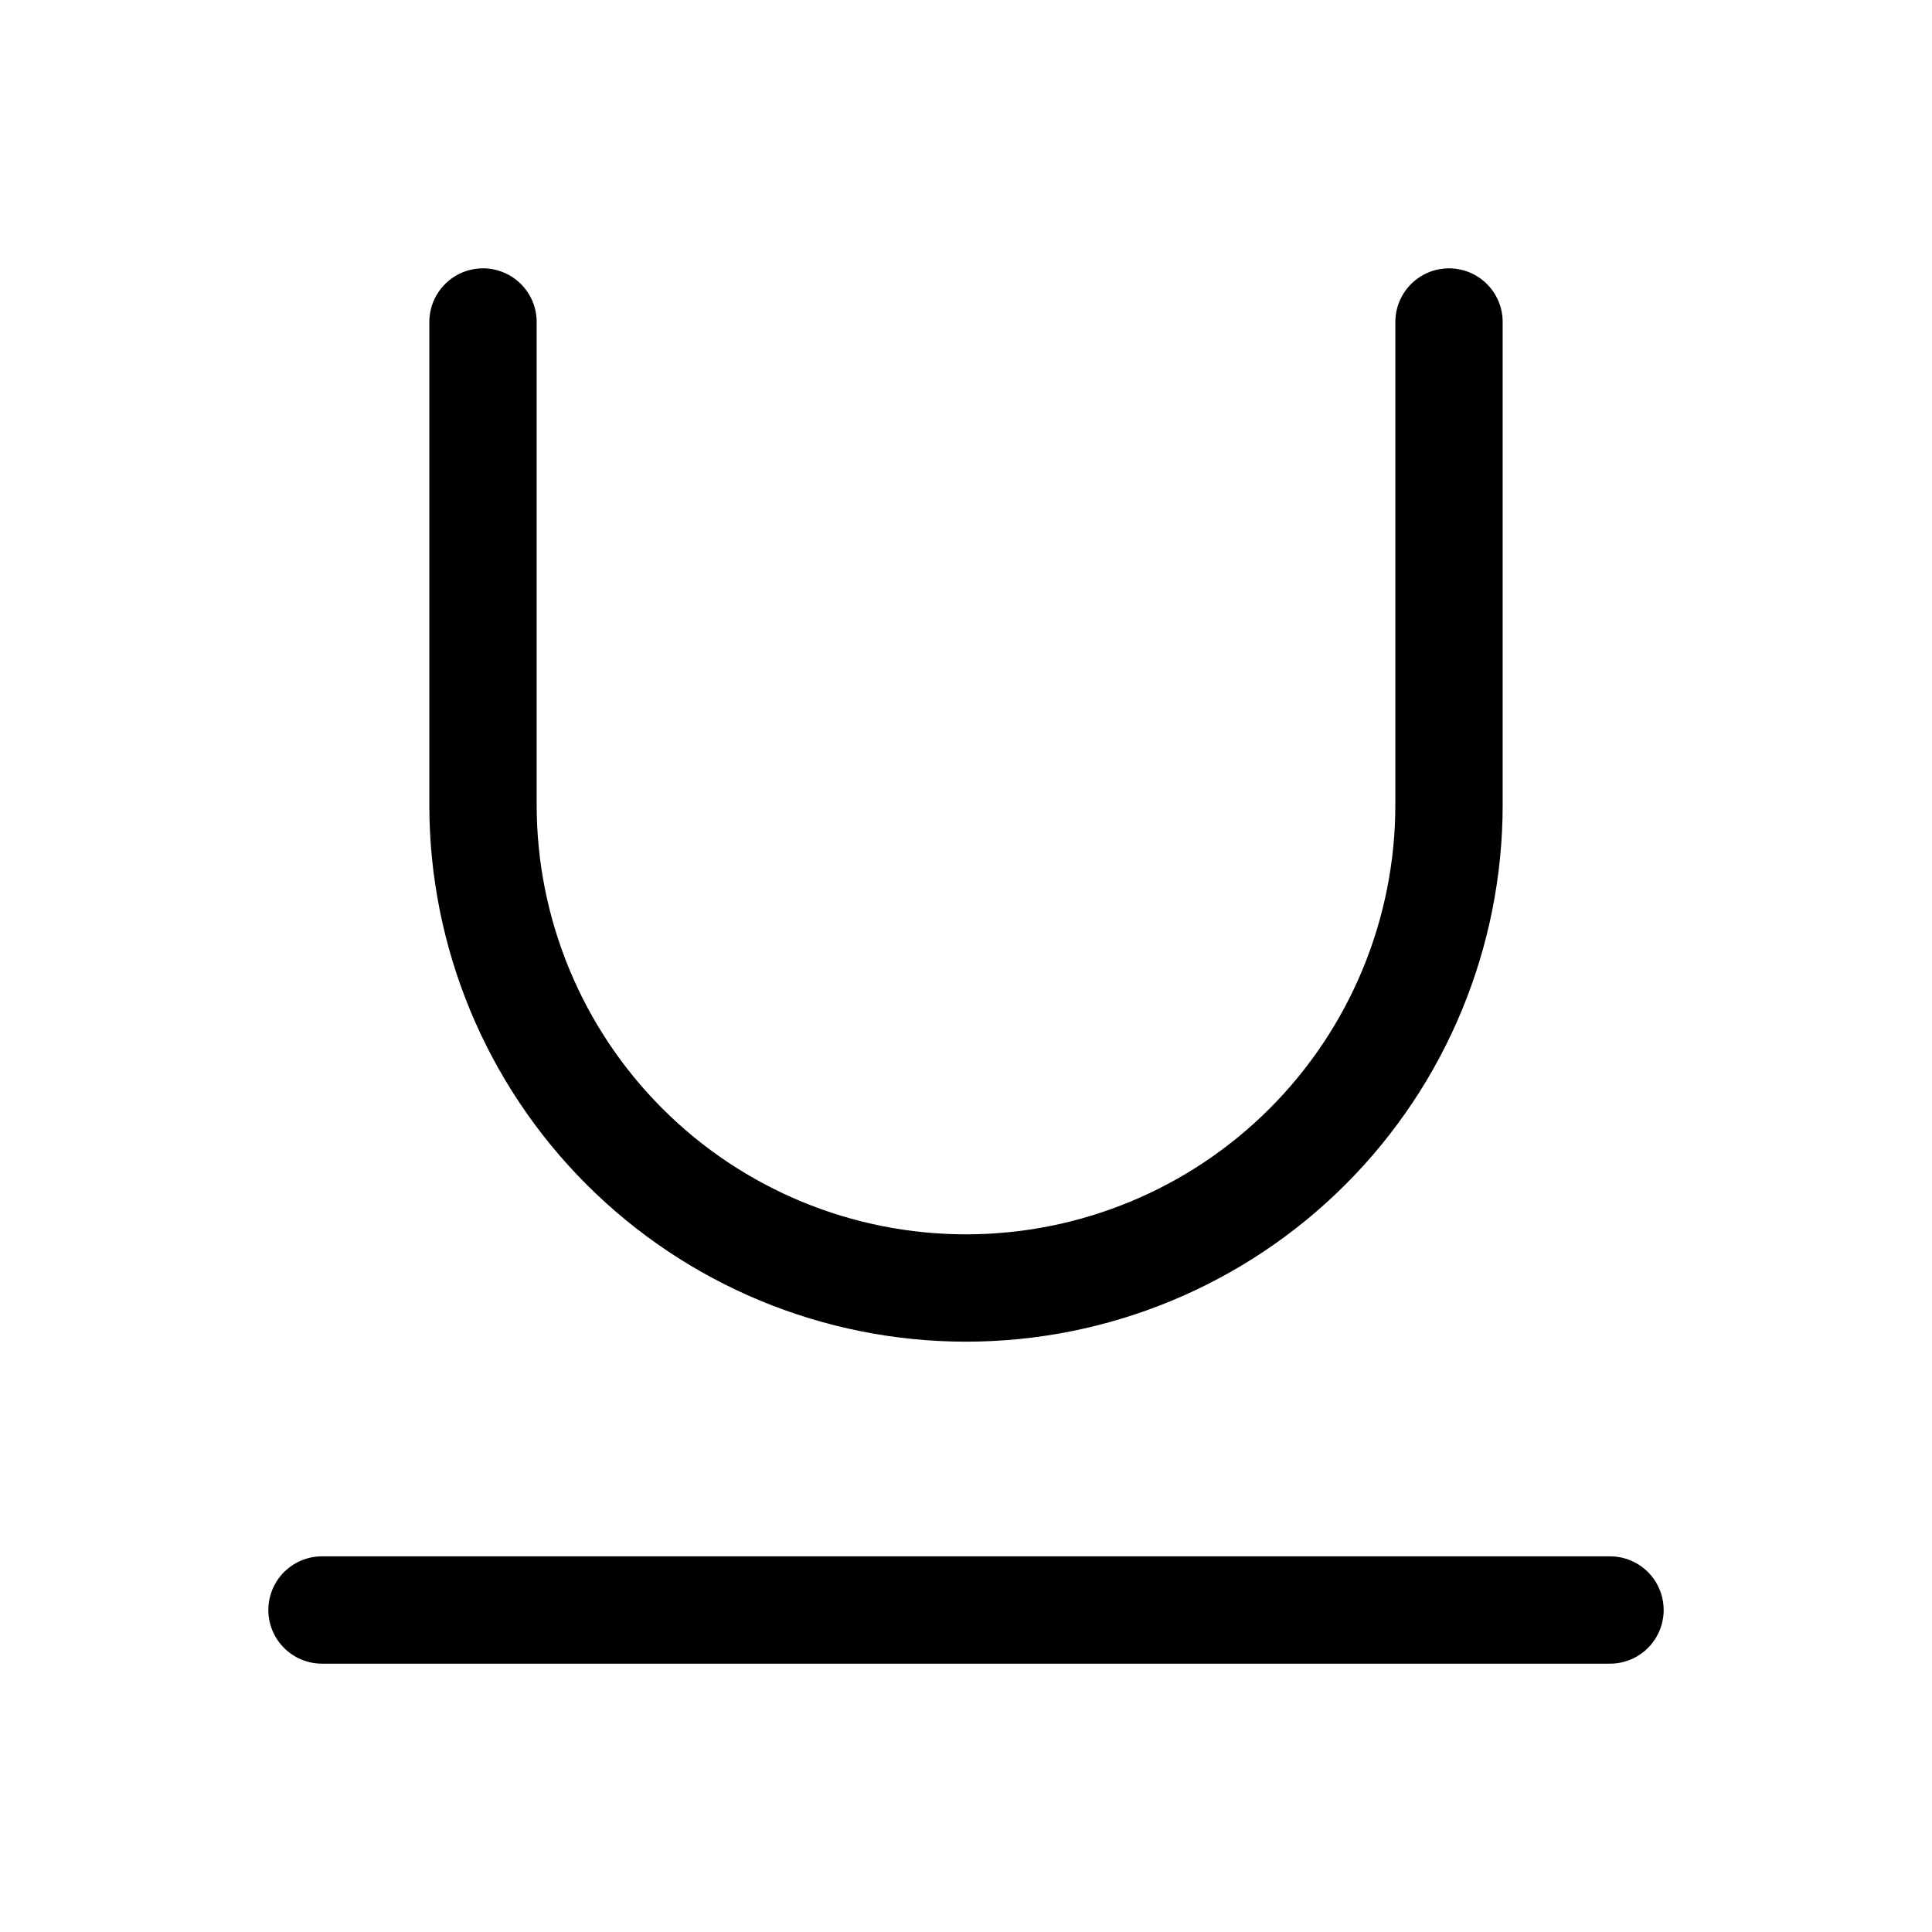 <svg width="18" height="18" viewBox="0 0 18 18" fill="none" xmlns="http://www.w3.org/2000/svg">
<path d="M4.5 3V7.5C4.5 8.693 4.974 9.838 5.818 10.682C6.662 11.526 7.807 12 9 12C10.194 12 11.338 11.526 12.182 10.682C13.026 9.838 13.5 8.693 13.5 7.5V3M3 15H15" stroke="black" stroke-linecap="round" stroke-linejoin="round"/>
</svg>
